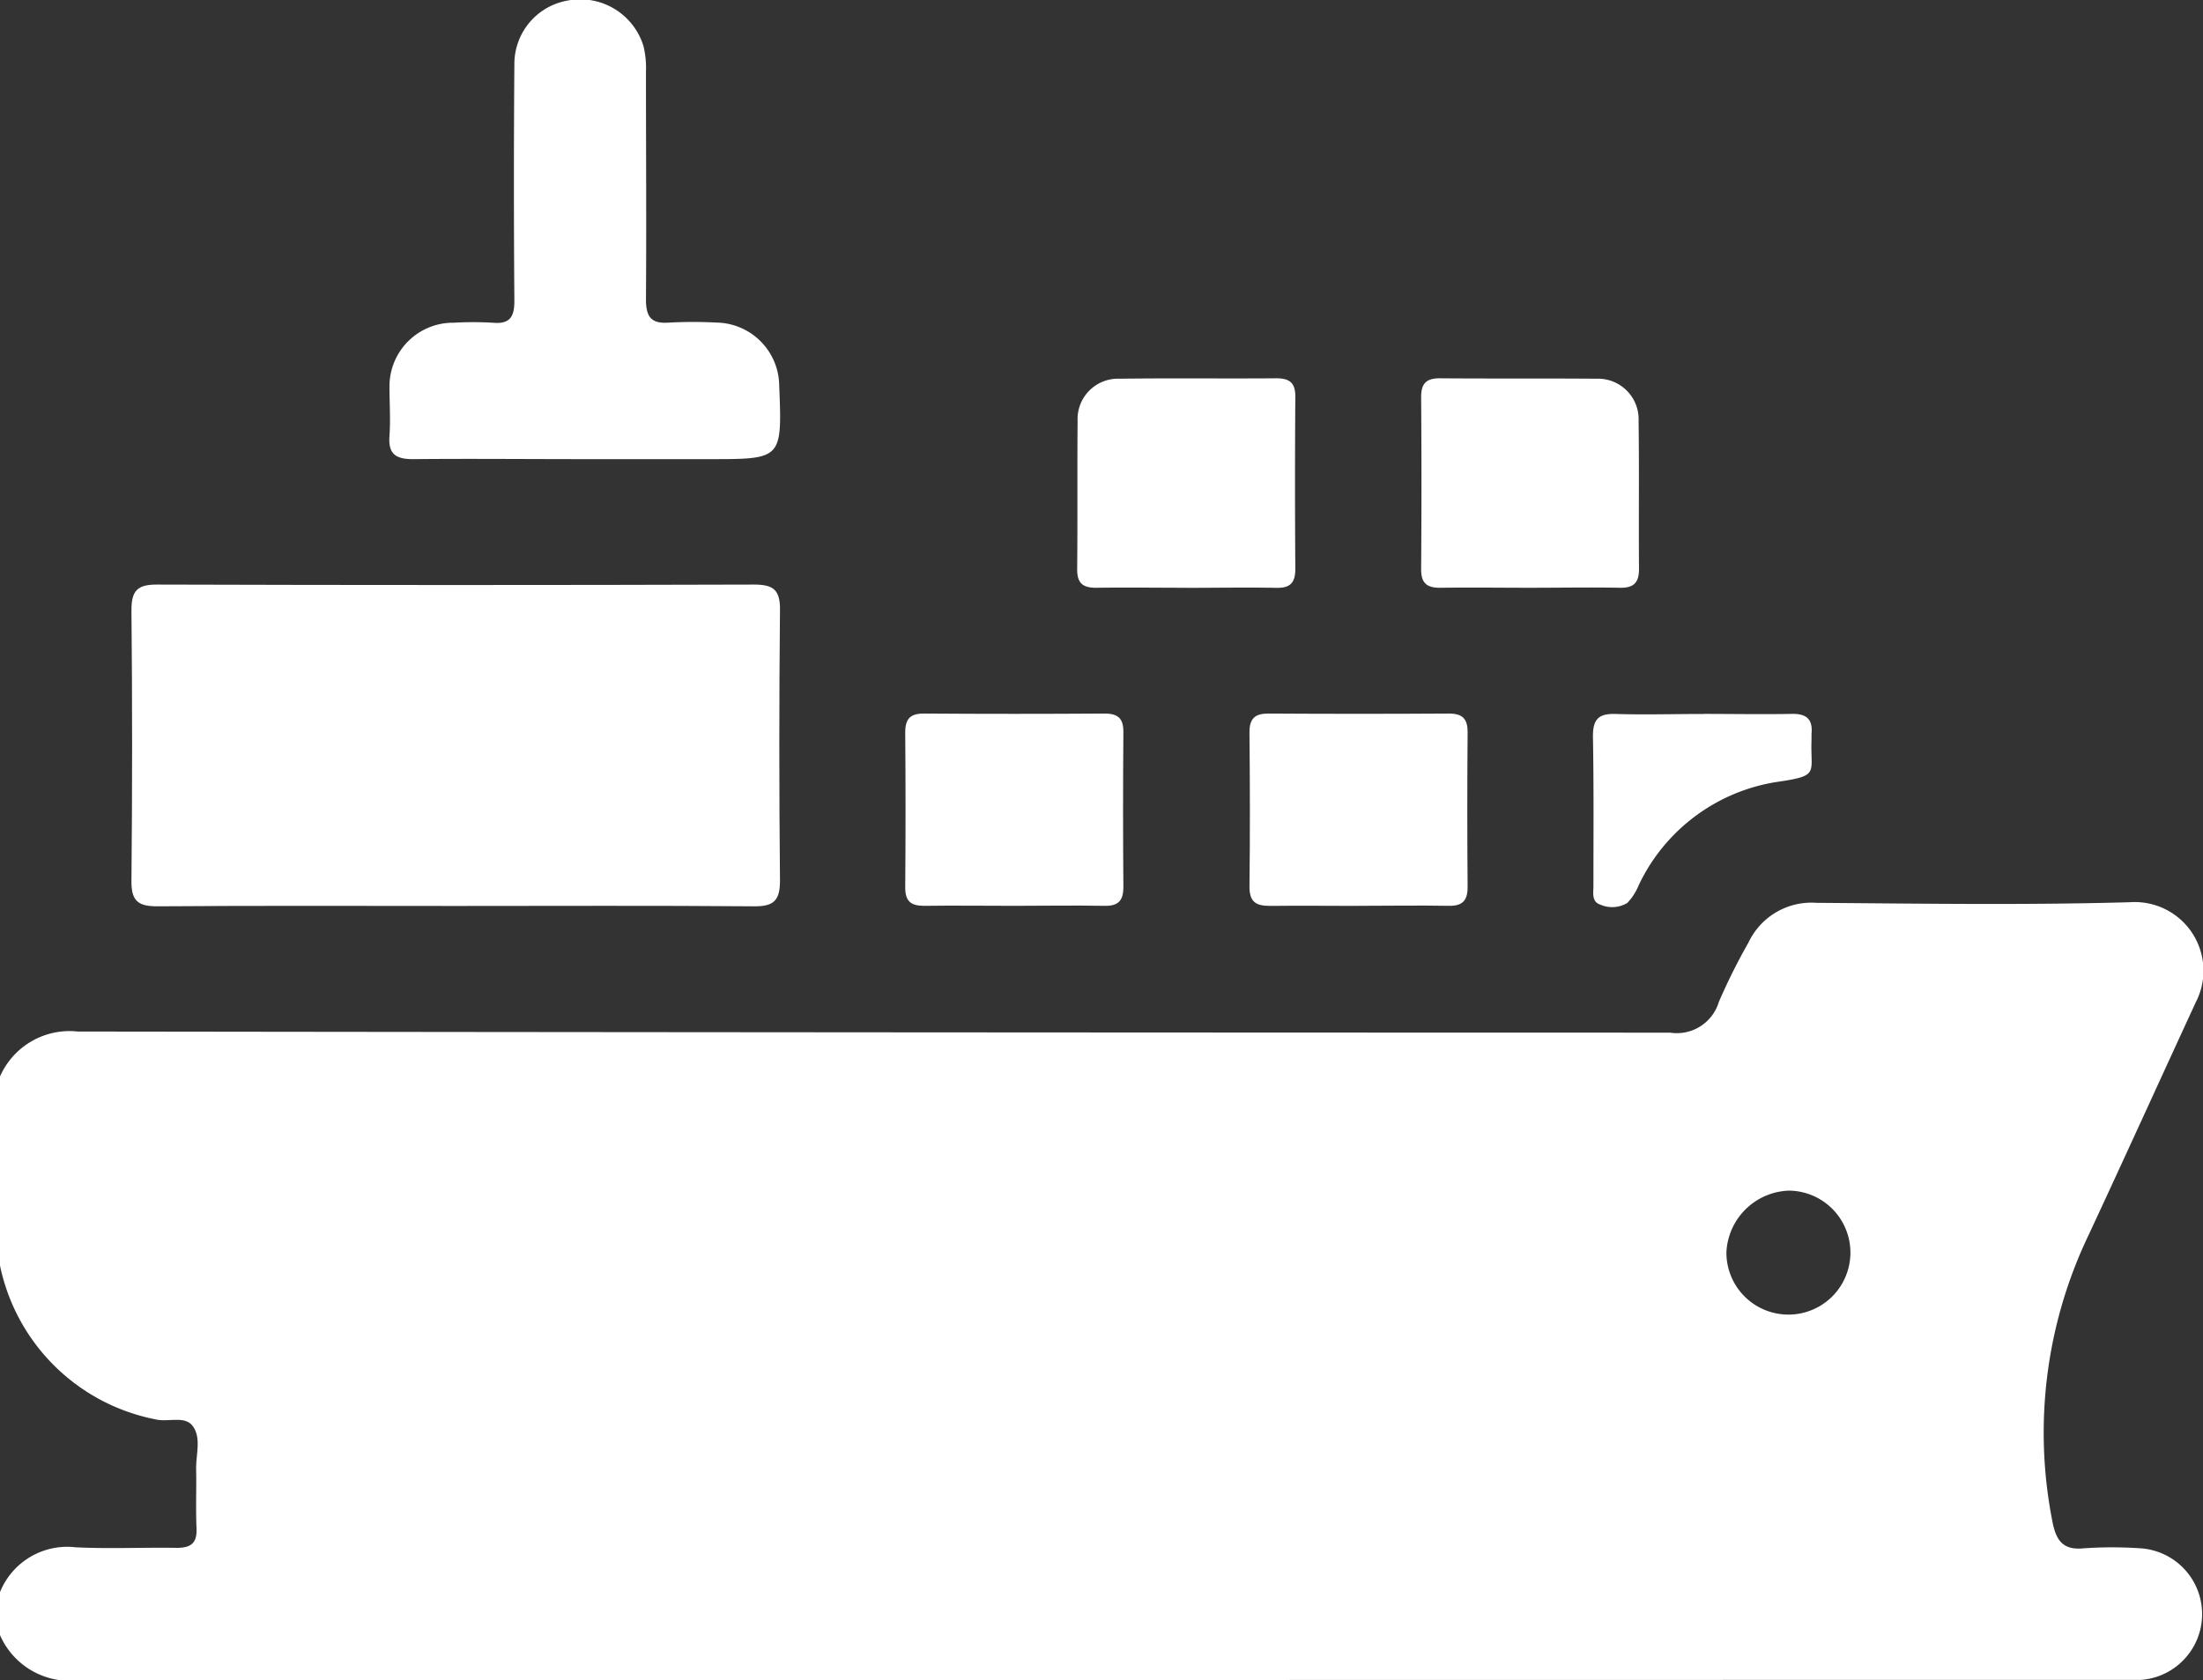 <svg xmlns="http://www.w3.org/2000/svg" xmlns:xlink="http://www.w3.org/1999/xlink" width="31.659" height="24.15" viewBox="0 0 31.659 24.15"><rect x="0" y="0" width="31.659" height="24.15" fill="#333333" stroke="none"/><defs><style>.a{fill:#fff;}.b{clip-path:url(#a);}</style><clipPath id="a"><rect class="a" width="31.659" height="24.15"/></clipPath></defs><g class="b"><path class="a" d="M0,159.6a1.092,1.092,0,0,1,1.118-.646q11.441.015,22.883.016a.63.63,0,0,0,.7-.441,8.844,8.844,0,0,1,.427-.856,1,1,0,0,1,.976-.569c1.5.011,3.007.034,4.508-.009a.987.987,0,0,1,.942,1.441c-.513,1.112-1.019,2.227-1.536,3.337a6.575,6.575,0,0,0-.524,4.119c.053.274.146.423.459.39a5.967,5.967,0,0,1,.8,0,.948.948,0,0,1,.013,1.892c-.082,0-.165,0-.247,0q-14.7,0-29.4.007A1.094,1.094,0,0,1,0,167.63v-.618a1.042,1.042,0,0,1,1.088-.644c.483.024.967,0,1.451.008.216,0,.295-.075.285-.288-.012-.277,0-.556-.005-.834-.007-.213.08-.458-.051-.631-.114-.15-.349-.051-.528-.093A2.84,2.84,0,0,1,0,162.317Zm24.81,2.526a.891.891,0,1,0,.9-.885.931.931,0,0,0-.9.885" transform="translate(0 -144.126)"/><path class="a" d="M27.541,106.421c-1.43,0-2.861-.006-4.291.005-.28,0-.373-.081-.37-.367q.019-1.945,0-3.89c0-.282.086-.369.368-.368q4.291.013,8.582,0c.28,0,.373.081.37.366q-.019,1.945,0,3.89c0,.282-.086.371-.368.369-1.43-.012-2.861-.005-4.291-.005" transform="translate(-20.991 -93.398)"/><path class="a" d="M70.574,6.6c-.813,0-1.627-.008-2.44,0-.252,0-.357-.076-.338-.334.017-.236,0-.473,0-.71a.914.914,0,0,1,.926-.917,4.815,4.815,0,0,1,.556,0c.253.024.315-.088.313-.323q-.013-1.7,0-3.4a.925.925,0,0,1,.771-.909.95.95,0,0,1,1.085.658,1.343,1.343,0,0,1,.035.366c0,1.091.008,2.183,0,3.274,0,.258.081.352.336.332a6.4,6.4,0,0,1,.679,0,.916.916,0,0,1,.9.908C73.439,6.6,73.439,6.6,72.4,6.6H70.574" transform="translate(-62.199 0)"/><path class="a" d="M189.171,68.923c-.432,0-.864-.006-1.3,0-.2,0-.274-.073-.272-.271.007-.709,0-1.419.006-2.128a.581.581,0,0,1,.605-.606c.75-.01,1.5,0,2.252-.006.2,0,.274.073.272.272q-.009,1.234,0,2.468c0,.2-.074.276-.272.272-.432-.008-.864,0-1.3,0" transform="translate(-172.119 -60.474)"/><path class="a" d="M249.052,68.923c-.432,0-.864-.006-1.3,0-.2,0-.272-.077-.27-.274q.009-1.234,0-2.467c0-.2.077-.272.274-.27.75.006,1.5,0,2.251.006a.583.583,0,0,1,.6.607c.01.709,0,1.419.006,2.128,0,.2-.078.273-.274.27-.432-.008-.864,0-1.3,0" transform="translate(-227.059 -60.474)"/><path class="a" d="M159.231,127.061c-.432,0-.864-.006-1.3,0-.2,0-.274-.073-.272-.271q.009-1.11,0-2.221c0-.2.074-.273.272-.272q1.3.009,2.591,0c.2,0,.274.073.272.271q-.009,1.11,0,2.221c0,.2-.074.276-.272.272-.432-.008-.864,0-1.3,0" transform="translate(-144.65 -114.04)"/><path class="a" d="M219.1,127.062c-.422,0-.843-.005-1.265,0-.2,0-.3-.049-.3-.275.009-.74.007-1.48,0-2.221,0-.2.08-.27.275-.269q1.3.008,2.591,0c.2,0,.271.079.269.274q-.009,1.11,0,2.221c0,.2-.079.273-.275.269-.432-.008-.864,0-1.3,0" transform="translate(-199.579 -114.04)"/><path class="a" d="M278.98,124.276c.421,0,.843.008,1.264,0,.214-.005.306.077.285.289,0,.03,0,.062,0,.092-.018.482.126.507-.516.6a2.647,2.647,0,0,0-1.967,1.481.8.8,0,0,1-.165.256.42.42,0,0,1-.386.024c-.129-.041-.1-.169-.1-.266,0-.719.006-1.439-.007-2.158,0-.246.087-.324.324-.317.421.013.843,0,1.264,0" transform="translate(-254.496 -114.014)"/></g></svg>